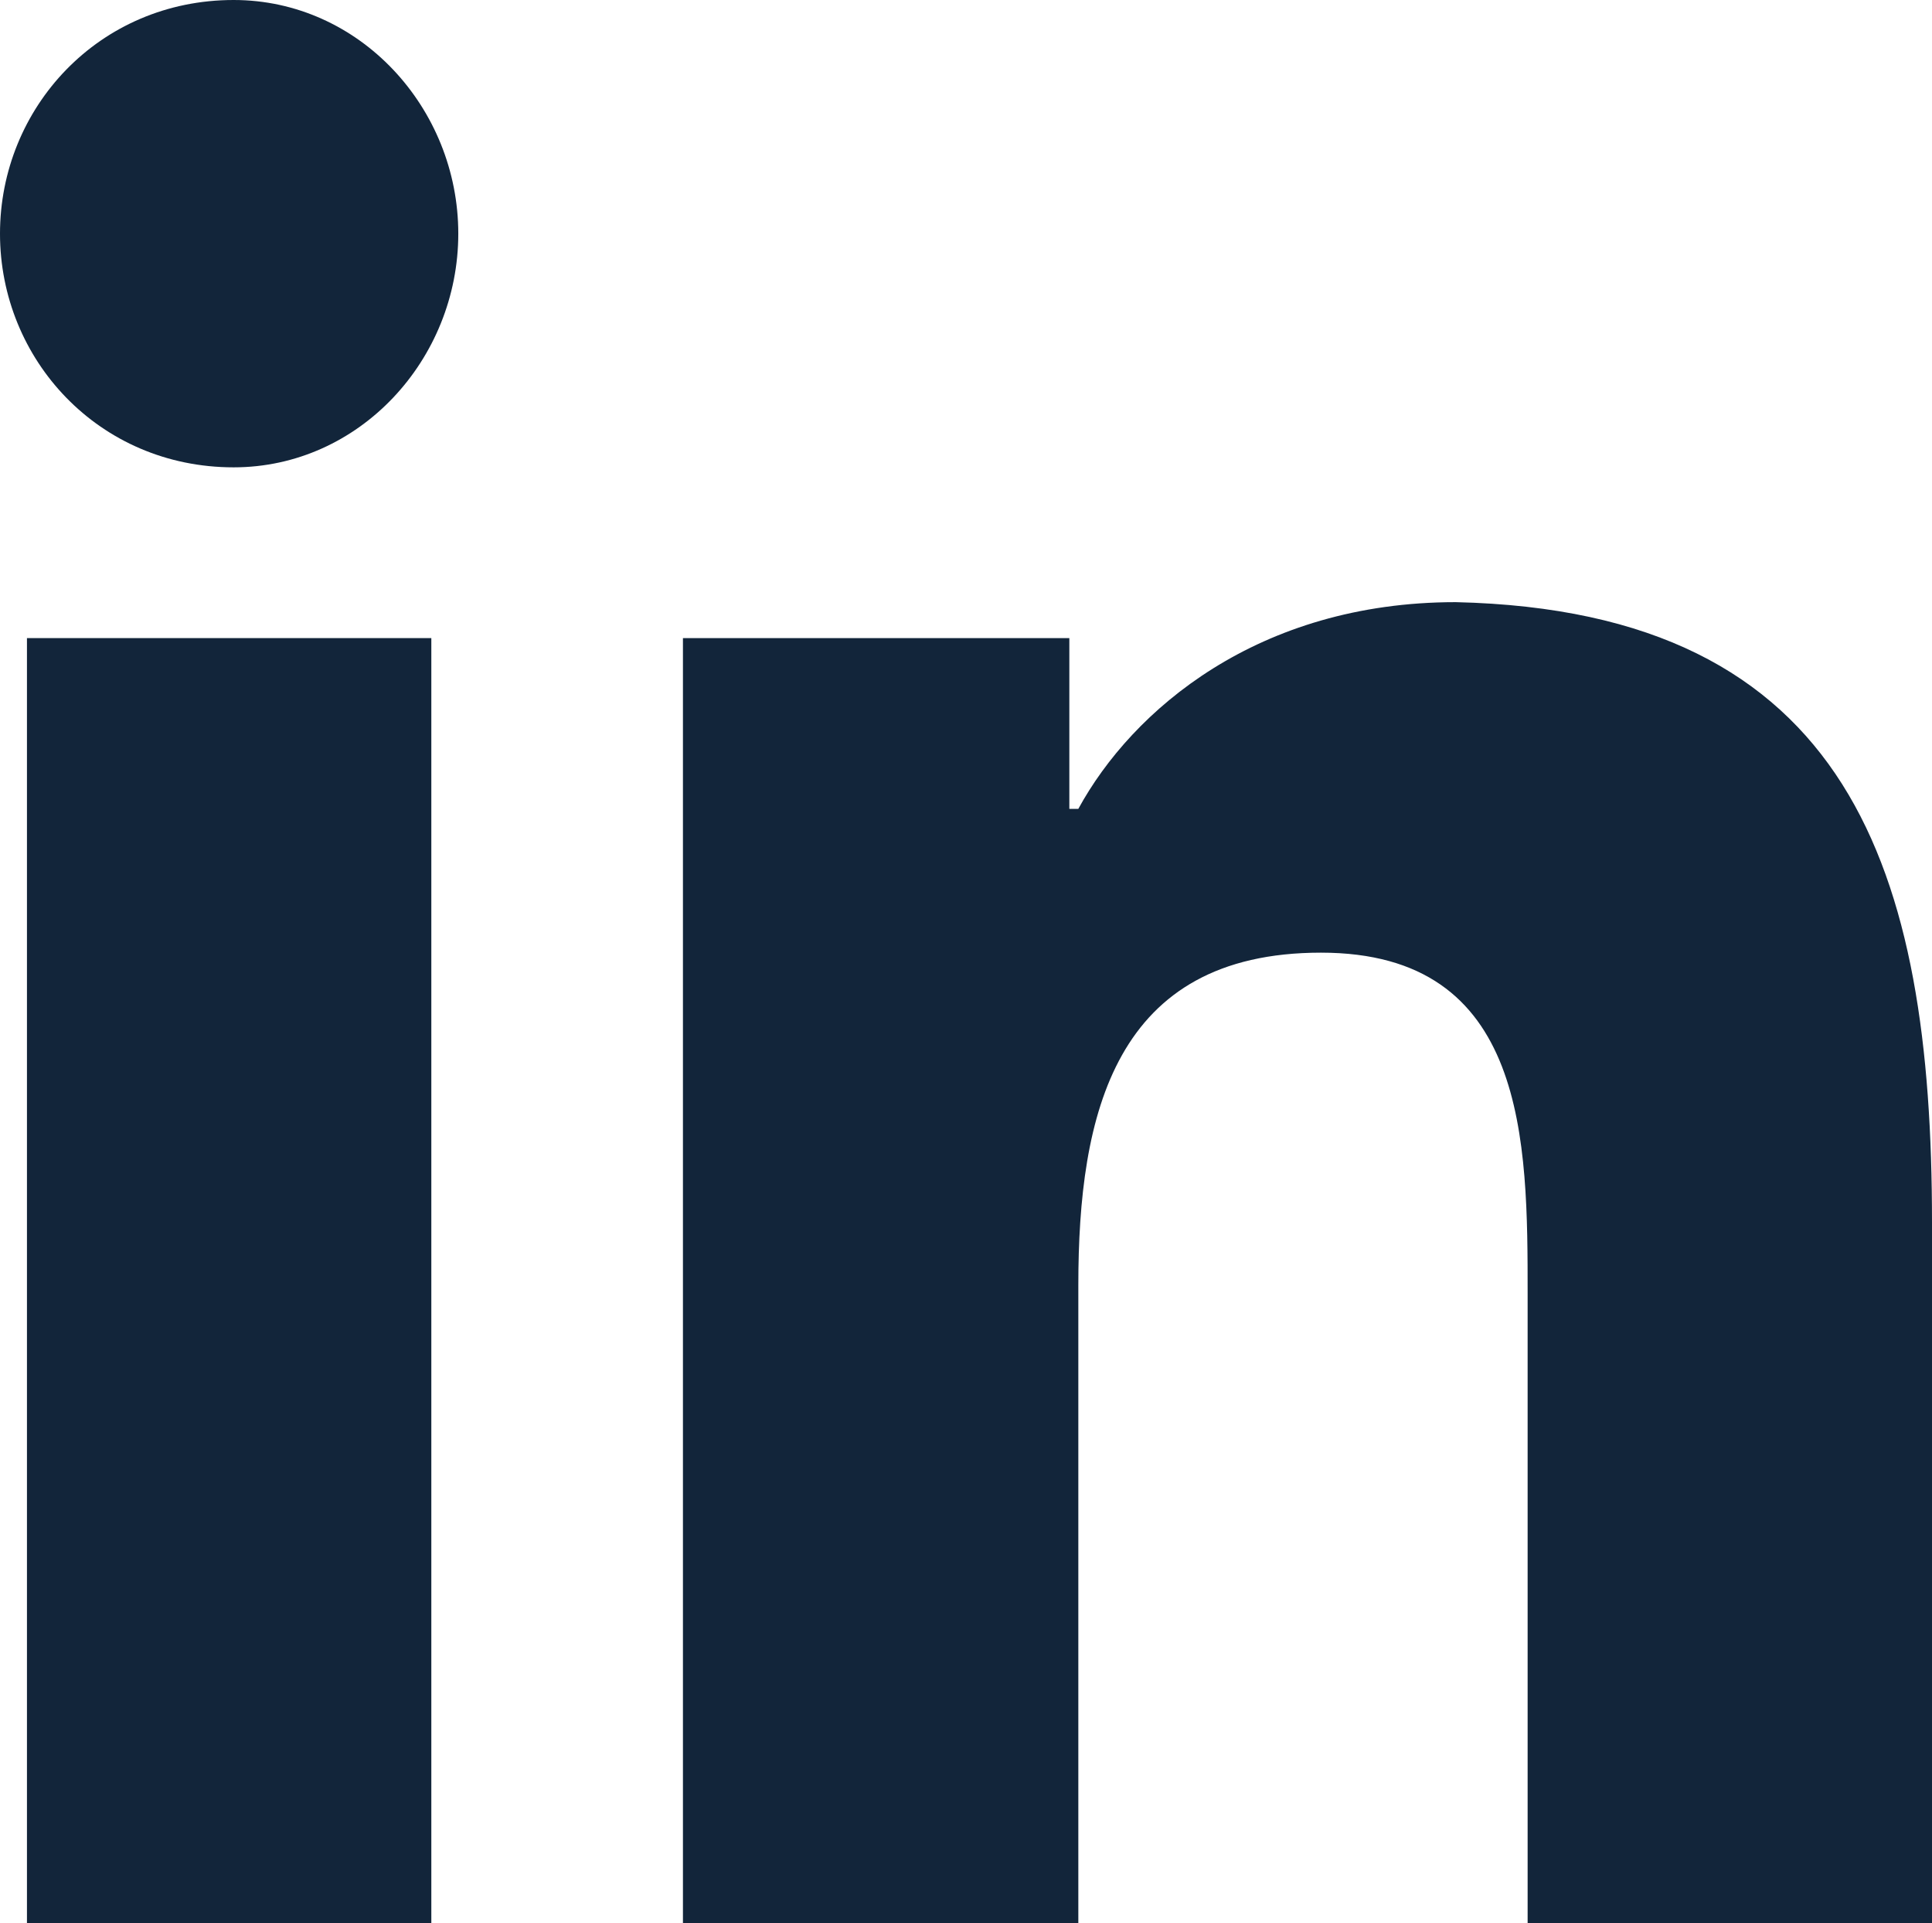 <?xml version="1.0" encoding="utf-8"?>
<!-- Generator: Adobe Illustrator 19.0.0, SVG Export Plug-In . SVG Version: 6.00 Build 0)  -->
<svg version="1.1" id="Layer_1" xmlns="http://www.w3.org/2000/svg" xmlns:xlink="http://www.w3.org/1999/xlink" x="0px" y="0px"
	 width="21.5px" height="21.4px" viewBox="0 0 21.5 21.4" style="enable-background:new 0 0 21.5 21.4;" xml:space="preserve">
<style type="text/css">
	.st0{fill:#12253A;}
</style>
<path class="st0" d="M5.1,2.6C5.1,4,4,5.2,2.6,5.2C1.1,5.2,0,4,0,2.6C0,1.2,1.1,0,2.6,0C4,0,5.1,1.2,5.1,2.6z"/>
<rect x="0.3" y="7.1" class="st0" width="4.5" height="14.3"/>
<path class="st0" d="M21.5,13.6v7.8H17v-7c0-1.7,0-3.8-2.3-3.8c-2.3,0-2.7,1.8-2.7,3.7v7.1H7.6V7.1h4.3v1.9h0.1
	c0.6-1.1,2-2.3,4.2-2.3C20.6,6.8,21.5,9.7,21.5,13.6z"/>
</svg>
